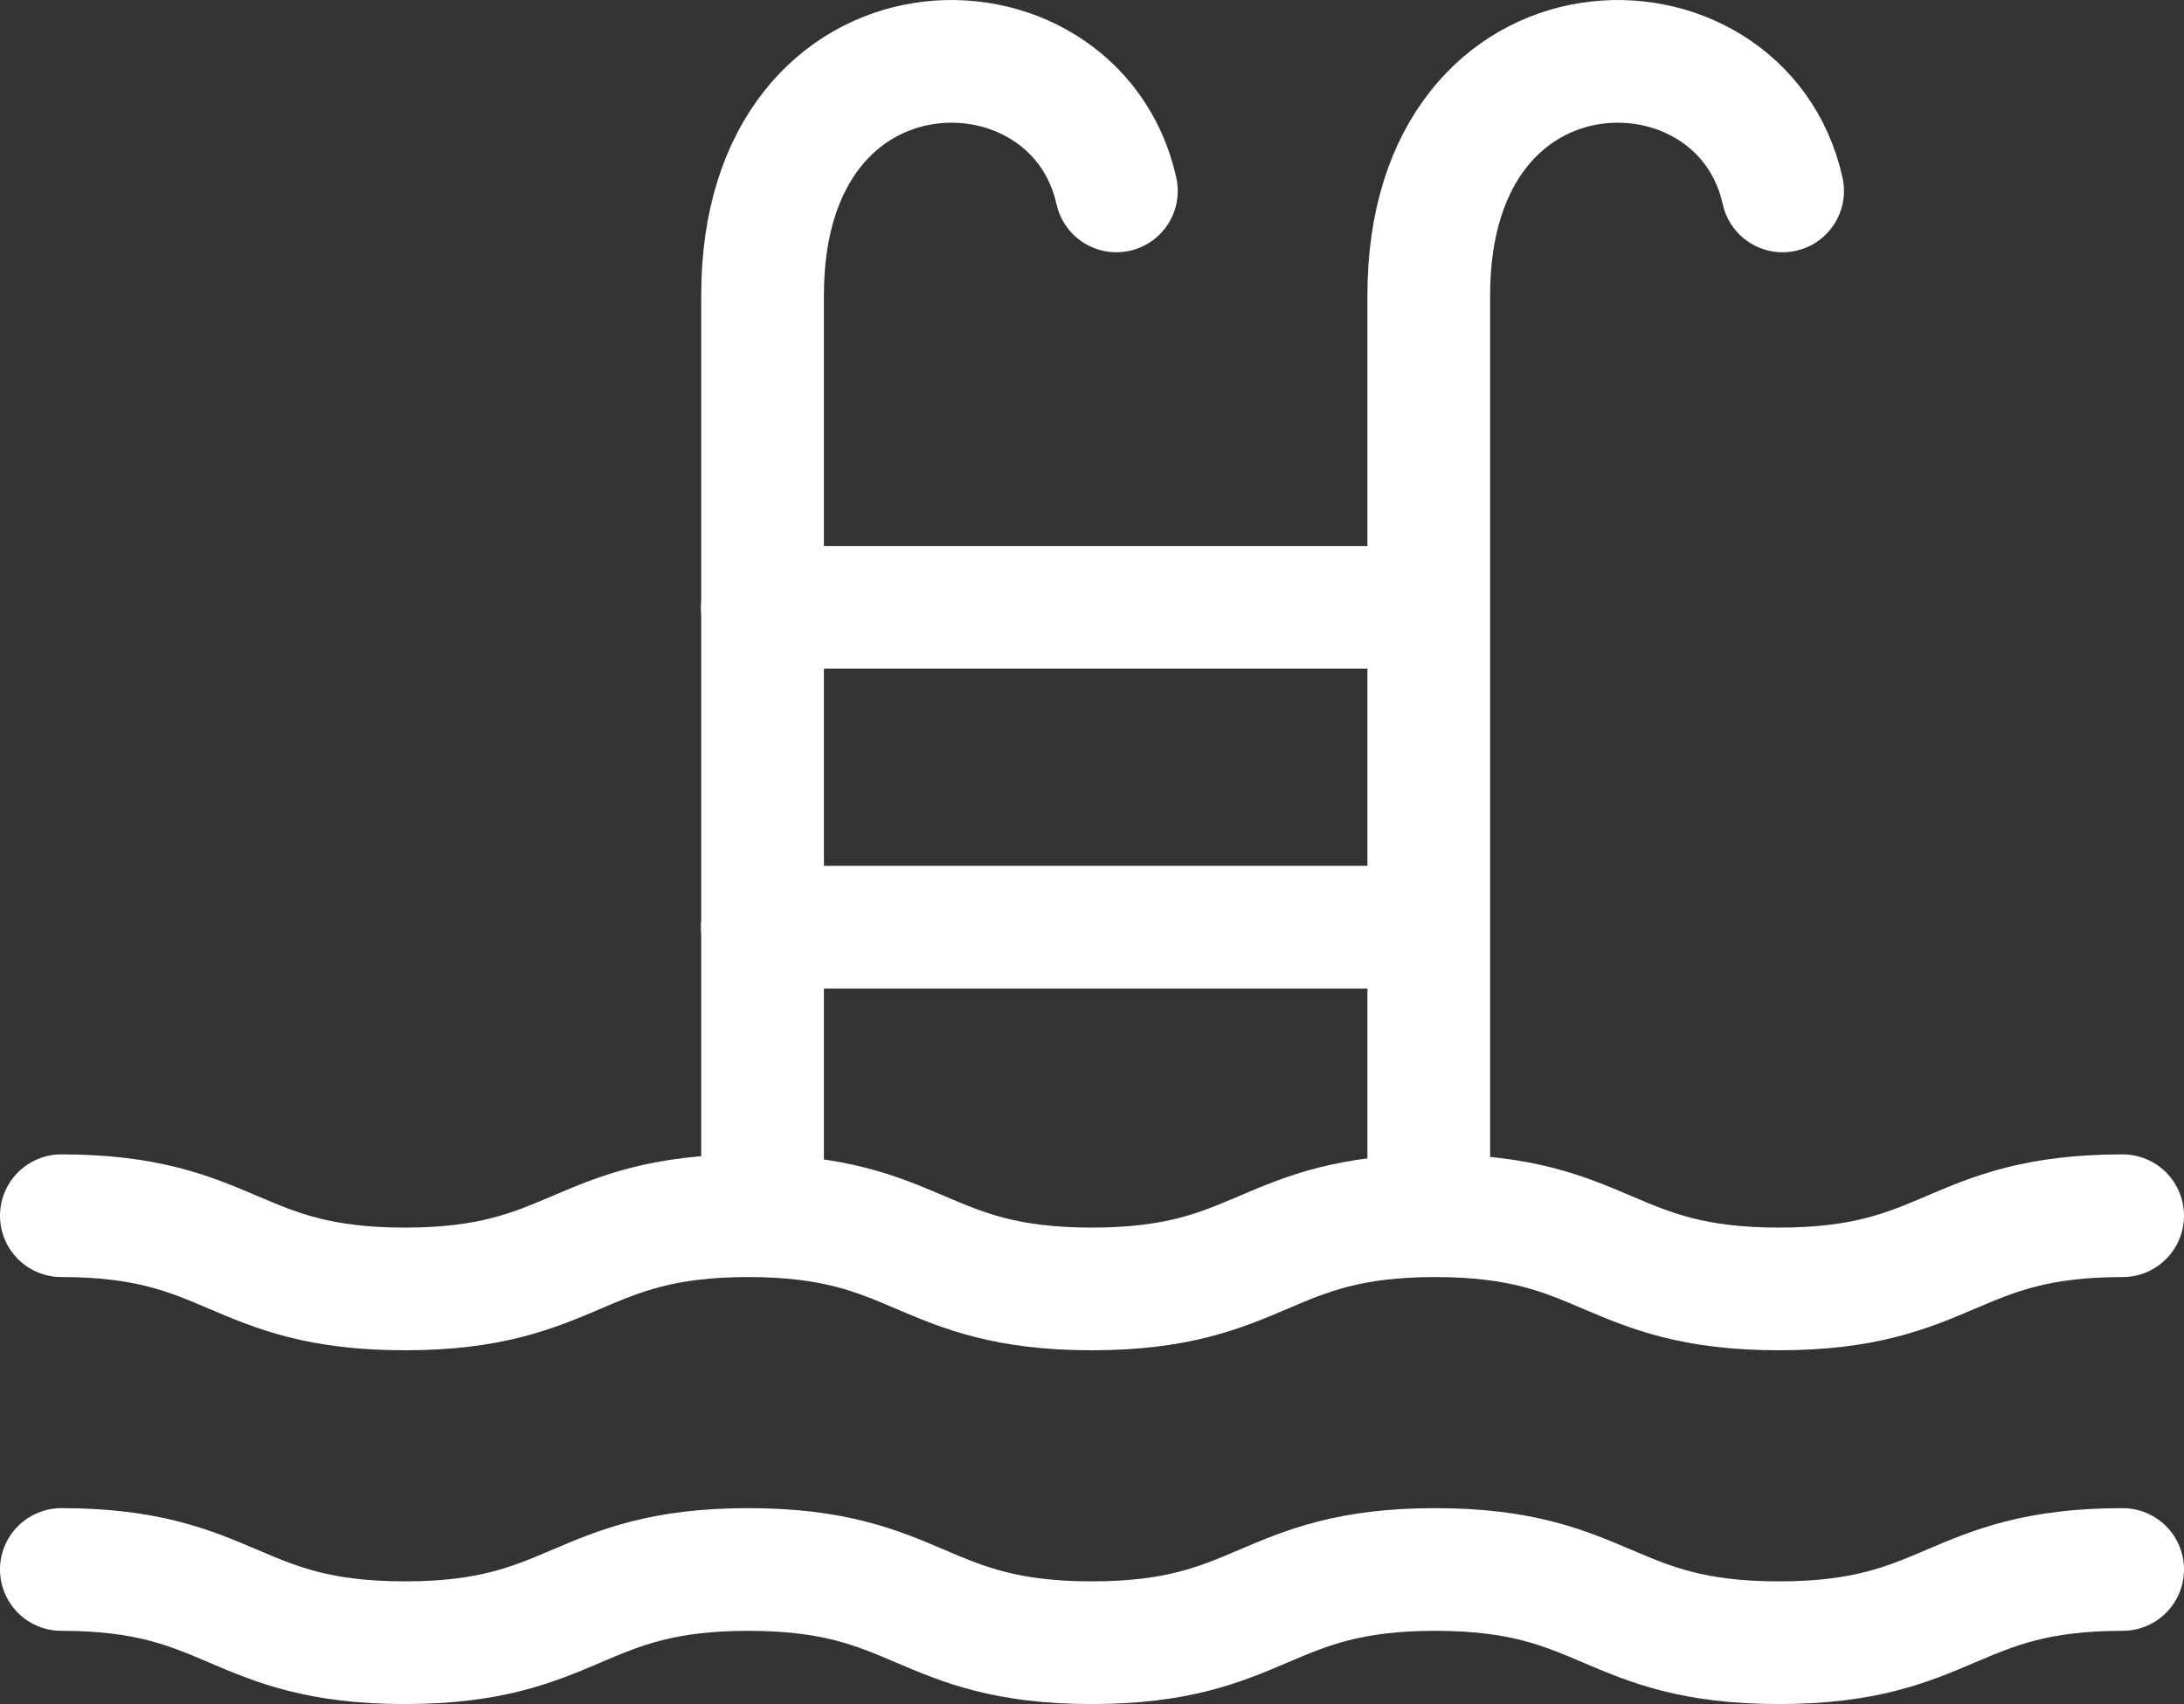 <?xml version="1.0" encoding="UTF-8"?> <svg xmlns="http://www.w3.org/2000/svg" id="Layer_1" data-name="Layer 1" viewBox="0 0 101.1 78.9"><rect x="0" y="0" width="101.1" height="78.9" fill="#333333" stroke="none"/><defs><style> .cls-1 { fill: none; stroke: #fff; stroke-linecap: round; stroke-miterlimit: 10; stroke-width: 5.68px; } </style></defs><path class="cls-1" d="M2.84,56.29c7.95,0,7.95,3.39,15.9,3.39s7.95-3.39,15.9-3.39,7.95,3.39,15.9,3.39,7.95-3.39,15.9-3.39,7.95,3.39,15.91,3.39,7.95-3.39,15.91-3.39"></path><path class="cls-1" d="M2.84,72.67c7.95,0,7.95,3.39,15.9,3.39s7.95-3.39,15.9-3.39,7.95,3.39,15.9,3.39,7.95-3.39,15.9-3.39,7.95,3.39,15.91,3.39,7.95-3.39,15.91-3.39"></path><g><path class="cls-1" d="M35.3,55.11V13.66C35.3.17,49.75.17,51.68,8.84"></path><path class="cls-1" d="M66.14,55.11V13.66c0-13.49,14.46-13.49,16.38-4.82"></path><line class="cls-1" x1="35.29" y1="28.12" x2="65.75" y2="28.12"></line><line class="cls-1" x1="35.29" y1="42.93" x2="65.75" y2="42.93"></line></g></svg> 